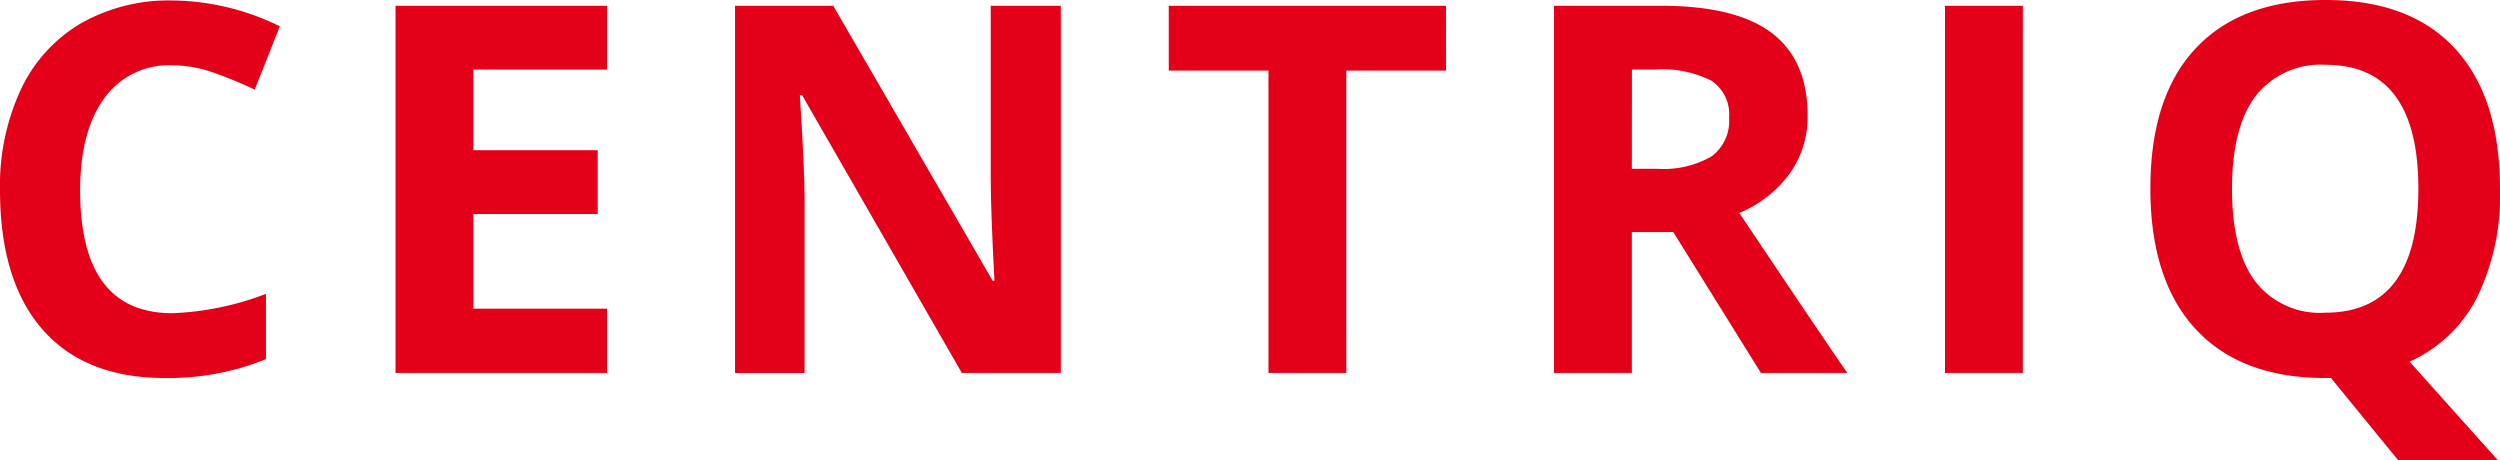 <svg xmlns="http://www.w3.org/2000/svg" width="202.286" height="37.251" viewBox="0 0 202.286 37.251">
  <g id="CENTRIQ" style="isolation: isolate">
    <g id="Group_439" data-name="Group 439" style="isolation: isolate">
      <path id="Path_590" data-name="Path 590" d="M708.28,489.722a6.419,6.419,0,0,0-5.507,2.672q-1.951,2.673-1.951,7.448,0,9.938,7.458,9.938a23.581,23.581,0,0,0,7.58-1.565V513.5a21.049,21.049,0,0,1-8.17,1.524q-6.482,0-9.917-3.933T694.338,499.8a18.431,18.431,0,0,1,1.687-8.119,12.187,12.187,0,0,1,4.847-5.345,14.334,14.334,0,0,1,7.408-1.859,19.991,19.991,0,0,1,8.7,2.093l-2.032,5.121a33.572,33.572,0,0,0-3.354-1.382A9.992,9.992,0,0,0,708.28,489.722Z" transform="translate(-694.338 -484.438)" fill="#e50019"/>
      <path id="Path_591" data-name="Path 591" d="M785.269,515.174H768.157V485.463h17.112v5.162H774.457v6.524h10.06v5.162h-10.06v7.662h10.812Z" transform="translate(-736.153 -484.996)" fill="#e50019"/>
      <path id="Path_592" data-name="Path 592" d="M857.881,515.174h-8.007L836.949,492.7h-.183q.386,5.955.386,8.495v13.982h-5.629V485.463h7.946l12.9,22.253h.142q-.3-5.792-.3-8.19V485.463h5.67Z" transform="translate(-772.047 -484.996)" fill="#e50019"/>
      <path id="Path_593" data-name="Path 593" d="M926.834,515.174h-6.3V490.706h-8.068v-5.243H934.9v5.243h-8.068Z" transform="translate(-817.897 -484.996)" fill="#e50019"/>
      <path id="Path_594" data-name="Path 594" d="M990.663,503.773v11.4h-6.3V485.463h8.657q6.057,0,8.962,2.2t2.906,6.7a7.883,7.883,0,0,1-1.443,4.664,9.545,9.545,0,0,1-4.085,3.2q6.707,10.019,8.738,12.945h-6.991l-7.092-11.4Zm0-5.121H992.7a7.777,7.777,0,0,0,4.41-1,3.555,3.555,0,0,0,1.422-3.13,3.251,3.251,0,0,0-1.453-3.008,8.817,8.817,0,0,0-4.5-.894h-1.91Z" transform="translate(-858.624 -484.996)" fill="#e50019"/>
      <path id="Path_595" data-name="Path 595" d="M1057.339,515.174V485.463h6.3v29.711Z" transform="translate(-899.961 -484.996)" fill="#e50019"/>
      <path id="Path_596" data-name="Path 596" d="M1123.962,499.667a18.775,18.775,0,0,1-1.859,8.789,11.343,11.343,0,0,1-5.457,5.193l7.153,7.987h-8.068l-5.446-6.666h-.467q-6.828,0-10.487-3.963t-3.658-11.381q0-7.417,3.668-11.33t10.517-3.912q6.849,0,10.476,3.943T1123.962,499.667Zm-21.684,0q0,4.979,1.89,7.5a6.612,6.612,0,0,0,5.649,2.52q7.54,0,7.539-10.019,0-10.04-7.5-10.039a6.659,6.659,0,0,0-5.67,2.53Q1102.278,494.688,1102.278,499.667Z" transform="translate(-921.676 -484.385)" fill="#e50019"/>
    </g>
  </g>
</svg>
